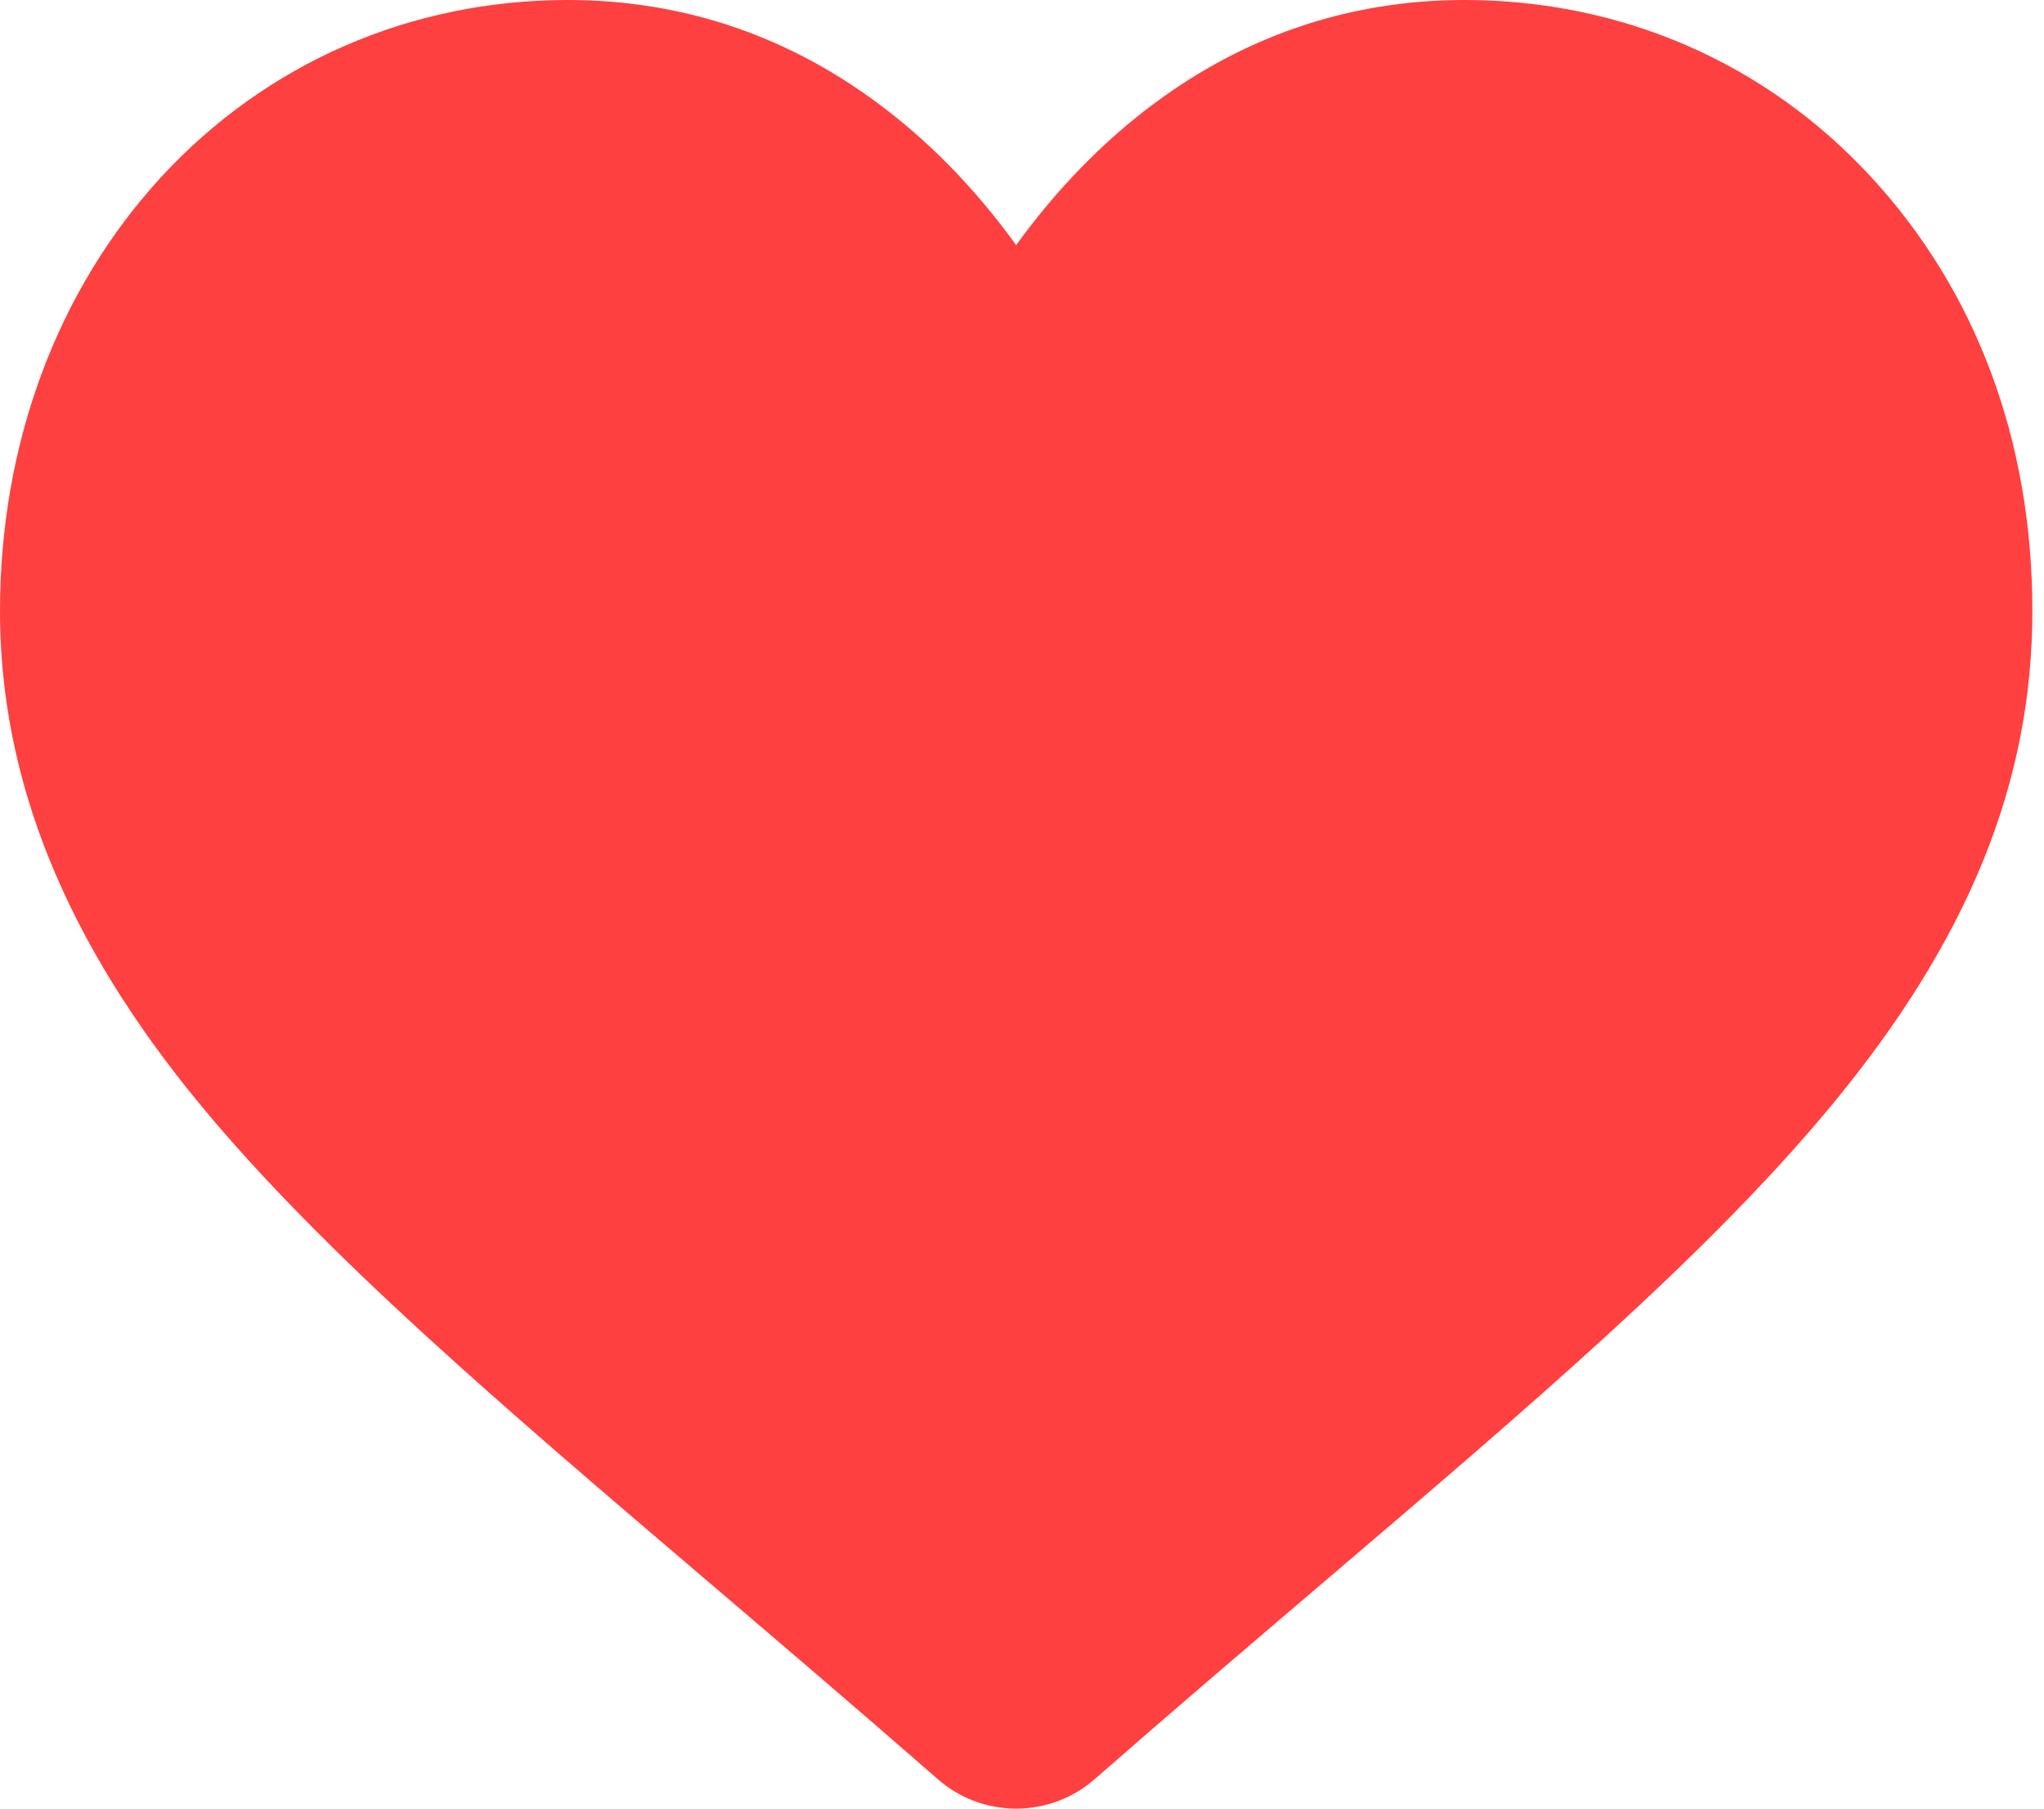 <svg width="26" height="23" viewBox="0 0 26 23" fill="none" xmlns="http://www.w3.org/2000/svg">
<path d="M23.801 2.251C22.463 0.799 20.626 0 18.63 0C17.138 0 15.771 0.472 14.568 1.402C13.961 1.872 13.411 2.446 12.926 3.117C12.441 2.446 11.891 1.872 11.284 1.402C10.081 0.472 8.714 0 7.222 0C5.225 0 3.389 0.799 2.051 2.251C0.729 3.685 0 5.645 0 7.769C0 9.893 0.815 11.957 2.564 14.068C4.129 15.956 6.378 17.873 8.982 20.092L8.987 20.096C9.875 20.853 10.882 21.711 11.927 22.624C12.203 22.867 12.558 23 12.926 23C13.294 23 13.649 22.867 13.925 22.625C14.972 21.709 15.98 20.85 16.87 20.092C19.474 17.872 21.723 15.956 23.288 14.068C25.037 11.957 25.852 9.955 25.852 7.769C25.852 5.583 25.124 3.685 23.801 2.251Z" fill="#FF4040"/>
</svg>
